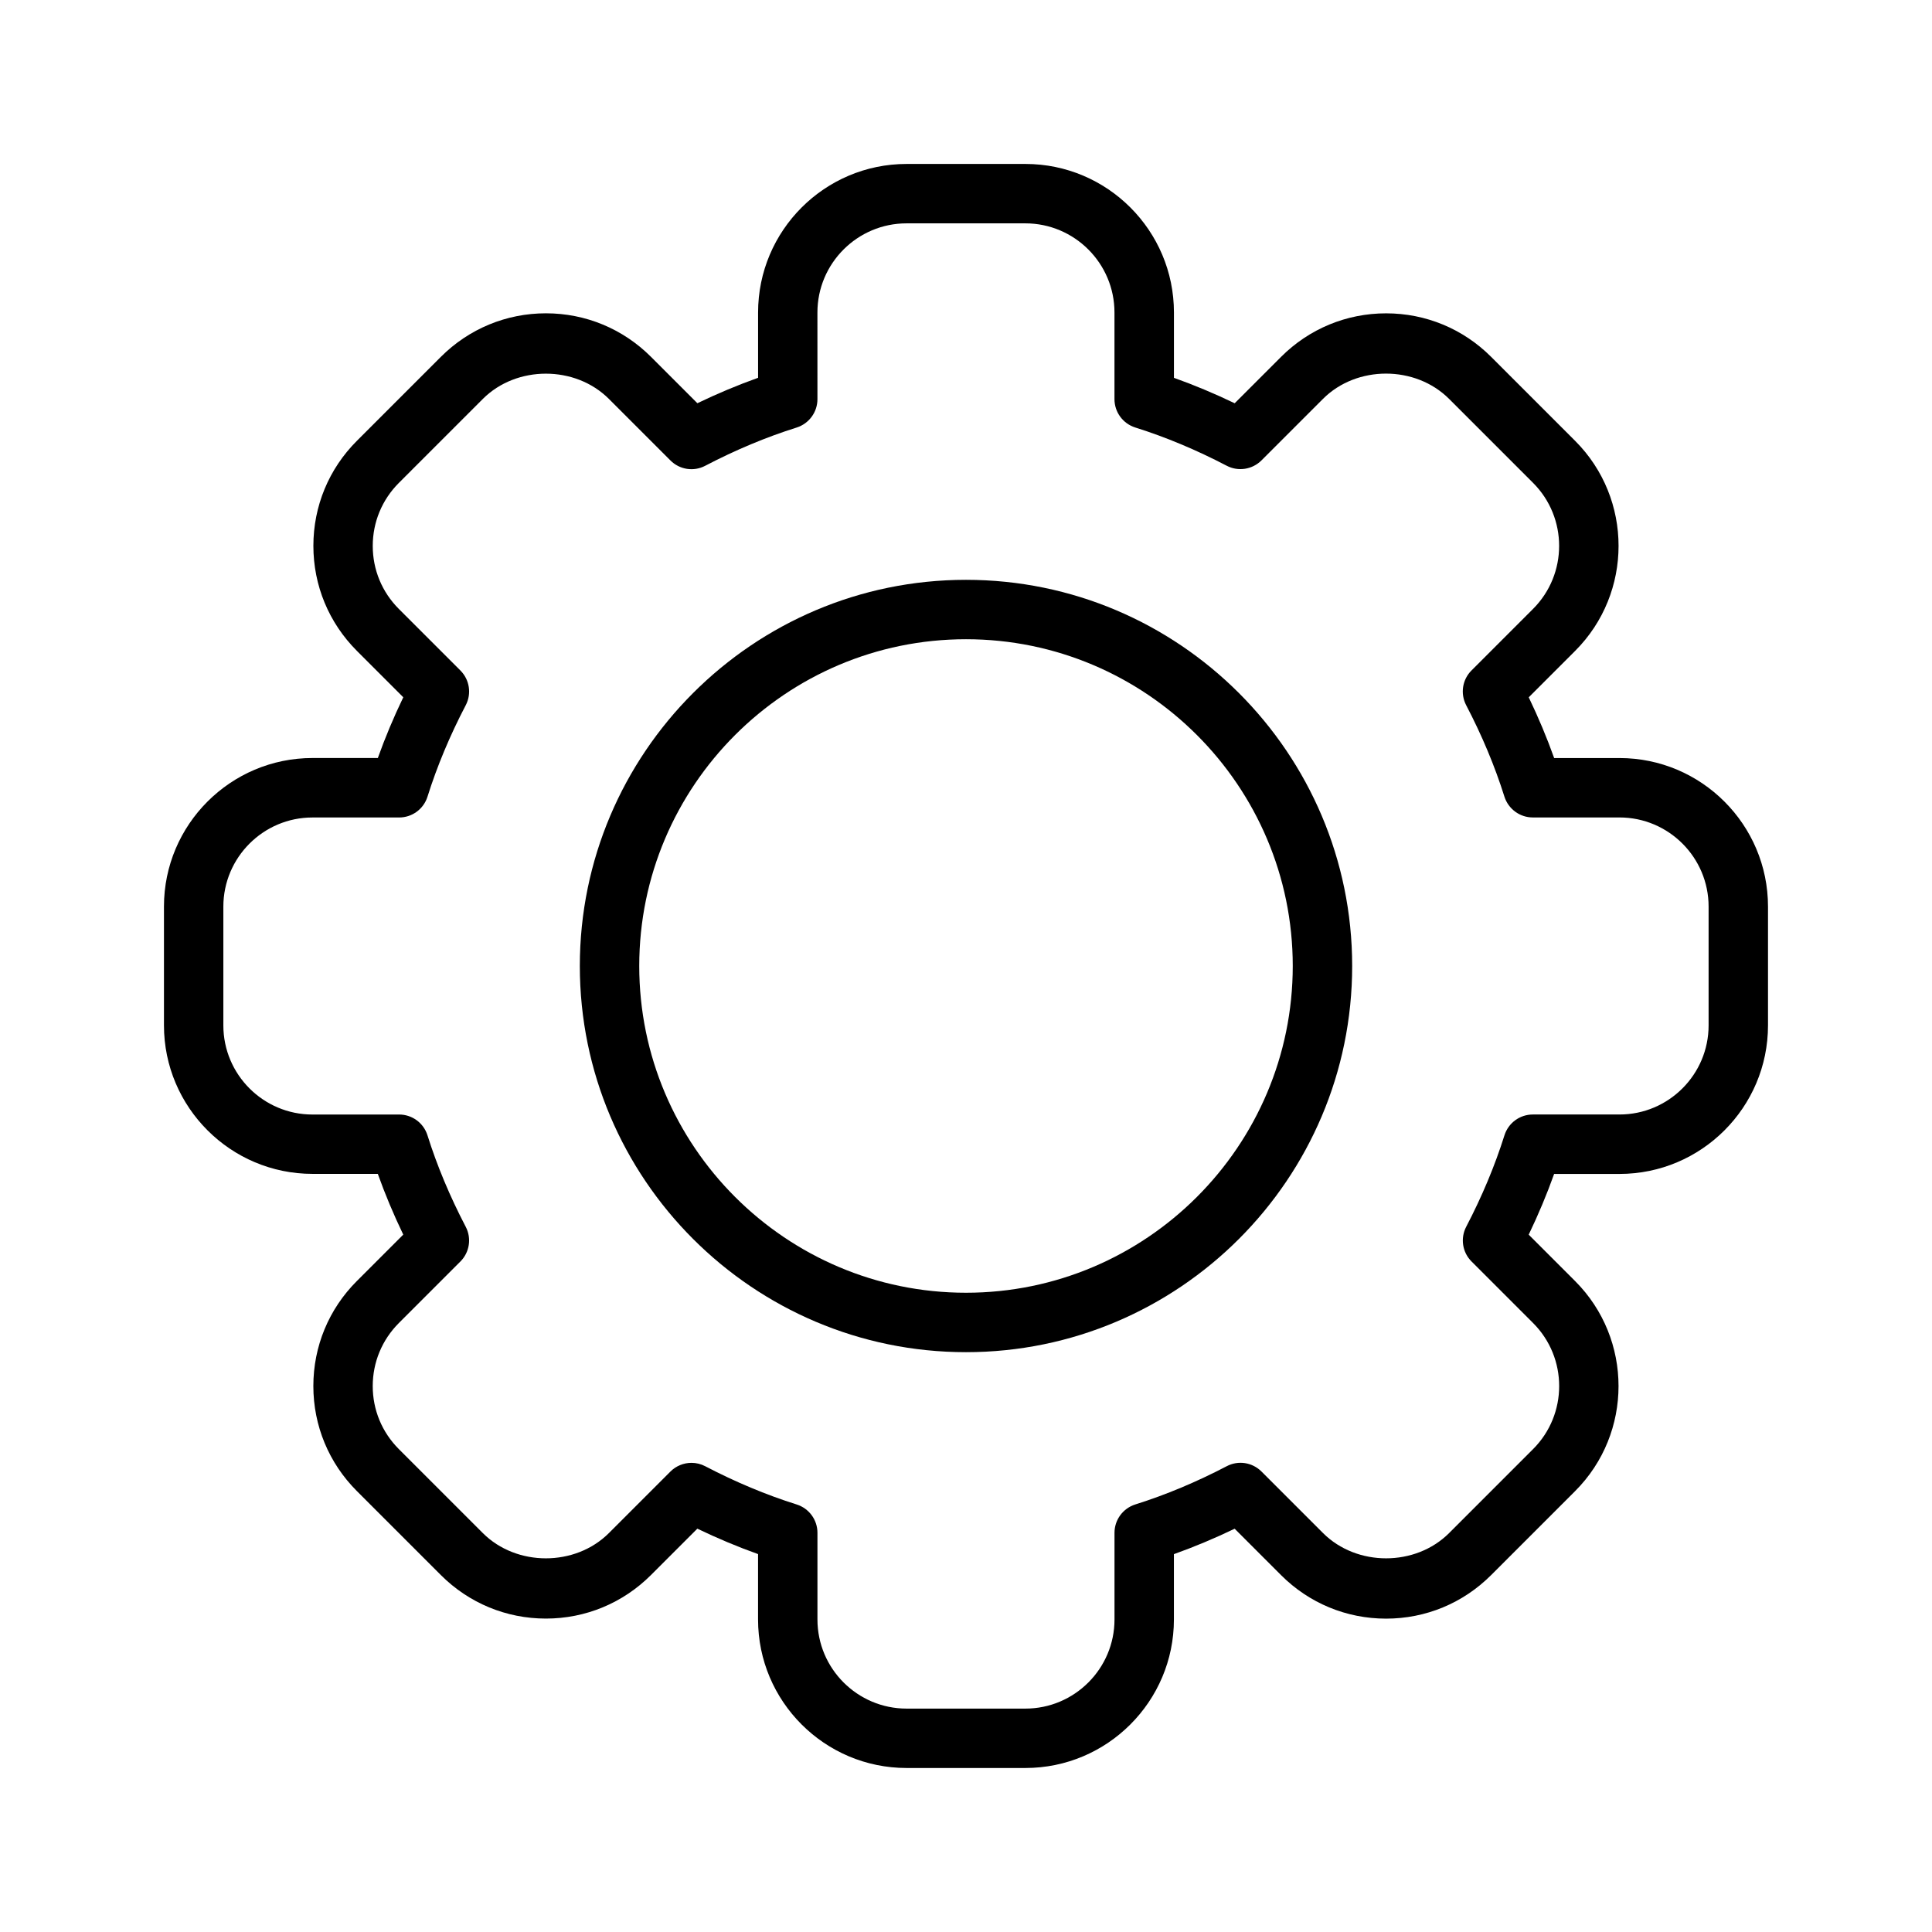 <?xml version="1.0" encoding="UTF-8"?>
<!-- Uploaded to: SVG Repo, www.svgrepo.com, Generator: SVG Repo Mixer Tools -->
<svg fill="#000000" width="800px" height="800px" version="1.1" viewBox="144 144 512 512" xmlns="http://www.w3.org/2000/svg">
 <g>
  <path d="m573.18 344.89h-17.312c-1.922-5.391-4.18-10.77-6.738-16.098l12.297-12.297c15.344-15.344 15.344-40.32 0-55.664l-22.262-22.262c-7.43-7.43-17.32-11.531-27.828-11.531-10.516 0-20.402 4.102-27.836 11.531l-12.297 12.297c-5.328-2.559-10.707-4.816-16.098-6.738v-17.32c0-21.703-17.656-39.359-39.359-39.359h-31.488c-21.703 0-39.359 17.656-39.359 39.359v17.312c-5.383 1.922-10.77 4.18-16.09 6.738l-12.297-12.297c-7.438-7.43-17.328-11.531-27.836-11.531-10.508 0-20.395 4.102-27.836 11.531l-22.262 22.262c-7.438 7.43-11.531 17.32-11.531 27.828 0 10.516 4.102 20.402 11.531 27.836l12.297 12.297c-2.574 5.344-4.824 10.723-6.746 16.098h-17.32c-21.703 0-39.359 17.656-39.359 39.359v31.488c0 21.703 17.656 39.359 39.359 39.359h17.312c1.922 5.375 4.172 10.754 6.746 16.098l-12.297 12.297c-7.438 7.43-11.531 17.32-11.531 27.836 0 10.508 4.102 20.395 11.531 27.828l22.262 22.262c7.438 7.43 17.328 11.531 27.836 11.531s20.395-4.102 27.836-11.531l12.297-12.297c5.32 2.559 10.707 4.816 16.09 6.738v17.328c0 21.703 17.656 39.359 39.359 39.359h31.488c21.703 0 39.359-17.656 39.359-39.359v-17.312c5.391-1.922 10.77-4.18 16.098-6.738l12.297 12.297c7.43 7.43 17.32 11.531 27.836 11.531 10.508 0 20.395-4.102 27.828-11.531l22.262-22.262c15.344-15.344 15.344-40.32 0-55.664l-12.297-12.297c2.559-5.328 4.816-10.707 6.738-16.098h17.32c21.703 0 39.359-17.656 39.359-39.359v-31.488c0-21.711-17.656-39.367-39.359-39.367zm23.617 70.848c0 13.02-10.598 23.617-23.617 23.617h-22.969c-3.441 0-6.473 2.227-7.512 5.504-2.543 8.094-5.961 16.238-10.133 24.23-1.598 3.055-1.031 6.785 1.41 9.219l16.312 16.312c9.211 9.211 9.211 24.191 0 33.402l-22.262 22.262c-8.941 8.926-24.473 8.91-33.402 0l-16.312-16.312c-2.449-2.449-6.18-3.016-9.219-1.41-7.988 4.172-16.137 7.59-24.23 10.133-3.281 1.043-5.508 4.082-5.508 7.512v22.973c0 13.02-10.598 23.617-23.617 23.617h-31.488c-13.02 0-23.617-10.598-23.617-23.617v-22.969c0-3.441-2.227-6.473-5.512-7.512-8.094-2.543-16.238-5.961-24.23-10.133-1.148-0.605-2.402-0.898-3.644-0.898-2.039 0-4.062 0.797-5.574 2.305l-16.312 16.312c-8.926 8.918-24.473 8.918-33.402 0l-22.262-22.262c-4.465-4.465-6.918-10.391-6.918-16.695 0-6.312 2.465-12.242 6.918-16.703l16.312-16.312c2.434-2.434 3.008-6.164 1.41-9.211-4.195-8.039-7.606-16.184-10.133-24.23-1.031-3.281-4.07-5.512-7.512-5.512l-22.965 0.004c-13.02 0-23.617-10.598-23.617-23.617v-31.488c0-13.02 10.598-23.617 23.617-23.617h22.969c3.441 0 6.481-2.227 7.512-5.512 2.527-8.047 5.934-16.199 10.133-24.23 1.598-3.047 1.023-6.777-1.41-9.211l-16.312-16.312c-4.465-4.465-6.918-10.391-6.918-16.703 0-6.305 2.465-12.234 6.918-16.695l22.262-22.262c8.926-8.918 24.473-8.918 33.402 0l16.312 16.312c2.426 2.441 6.164 3.016 9.211 1.41 7.988-4.172 16.137-7.59 24.23-10.133 3.281-1.039 5.512-4.078 5.512-7.512l-0.004-22.984c0-13.02 10.598-23.617 23.617-23.617h31.488c13.02 0 23.617 10.598 23.617 23.617v22.969c0 3.441 2.227 6.473 5.504 7.512 8.094 2.543 16.238 5.961 24.23 10.133 3.039 1.59 6.769 1.031 9.219-1.41l16.312-16.312c8.926-8.918 24.457-8.918 33.402 0l22.262 22.262c9.211 9.211 9.211 24.191 0 33.402l-16.312 16.312c-2.441 2.434-3.008 6.164-1.41 9.219 4.172 7.988 7.59 16.137 10.133 24.23 1.051 3.281 4.09 5.508 7.519 5.508h22.973c13.02 0 23.617 10.598 23.617 23.617z"/>
  <path d="m400 297.66c-56.426 0-102.34 45.91-102.34 102.34s45.91 102.34 102.34 102.34 102.34-45.91 102.34-102.34c0-56.43-45.91-102.34-102.34-102.34zm0 188.93c-47.742 0-86.594-38.848-86.594-86.594 0-47.742 38.848-86.594 86.594-86.594 47.742 0 86.594 38.848 86.594 86.594-0.004 47.746-38.852 86.594-86.594 86.594z"/>
 </g>
</svg>